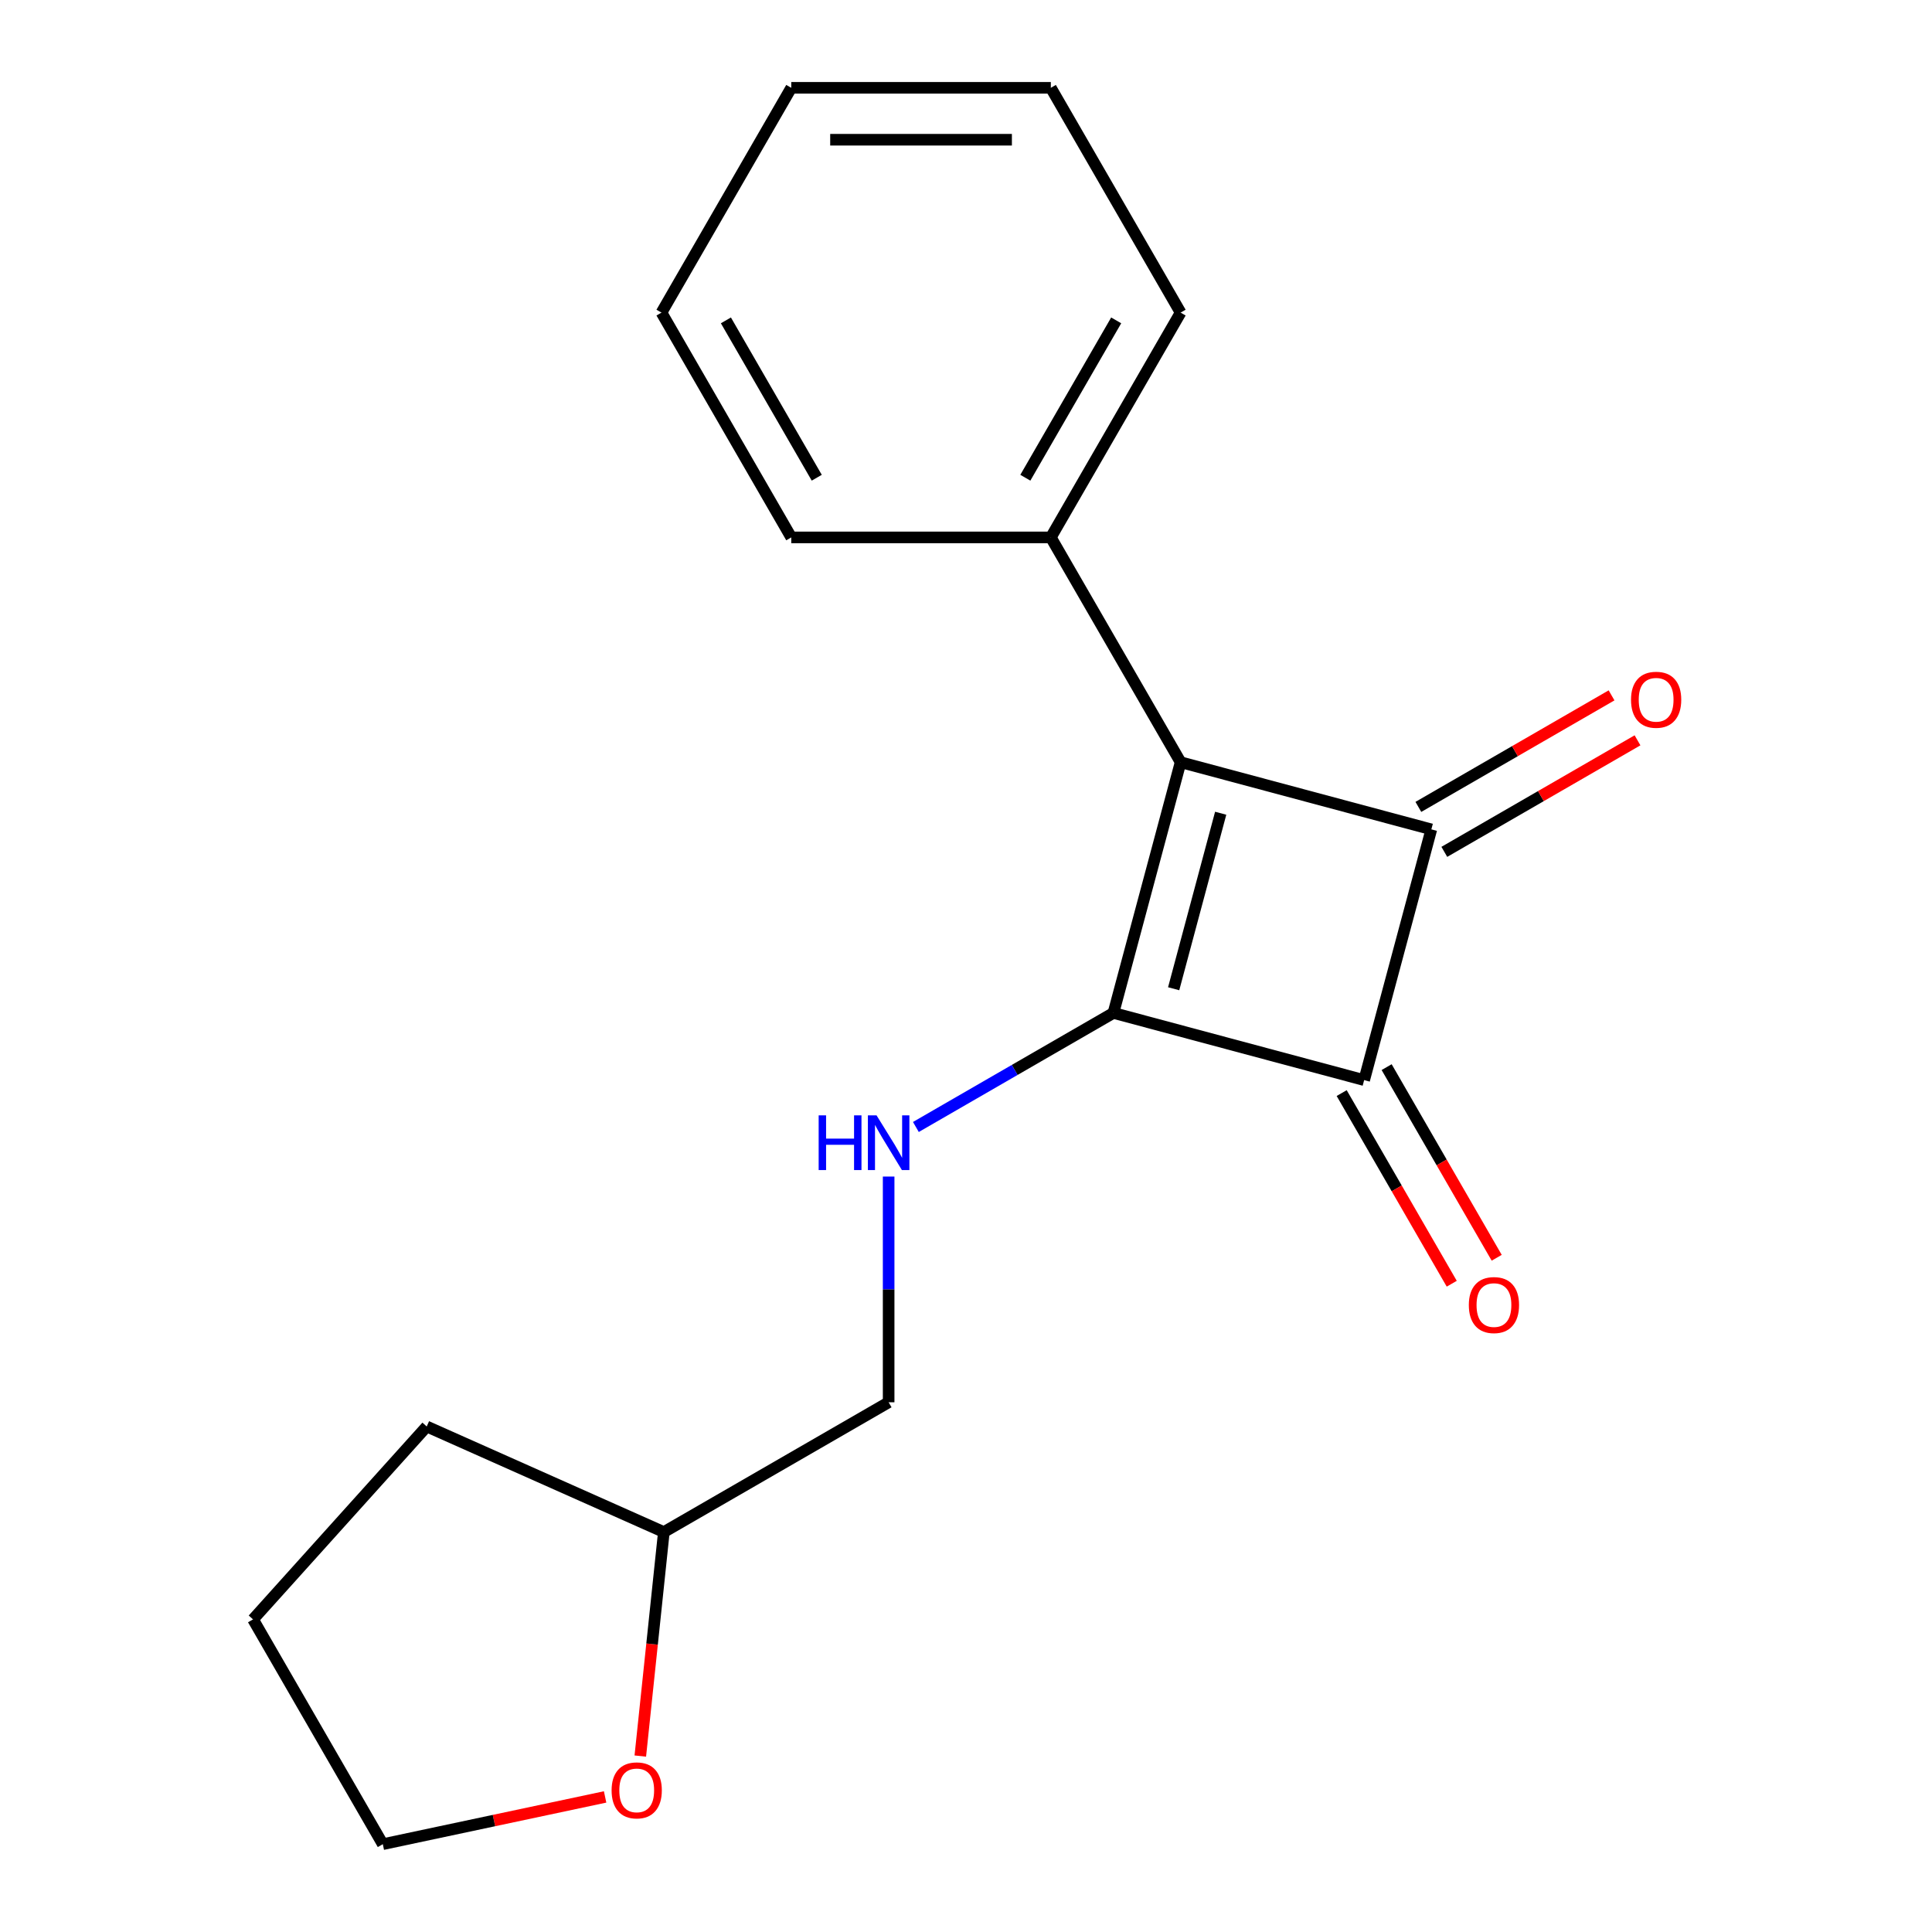 <?xml version='1.0' encoding='iso-8859-1'?>
<svg version='1.1' baseProfile='full'
              xmlns='http://www.w3.org/2000/svg'
                      xmlns:rdkit='http://www.rdkit.org/xml'
                      xmlns:xlink='http://www.w3.org/1999/xlink'
                  xml:space='preserve'
width='1000px' height='1000px' viewBox='0 0 1000 1000'>
<!-- END OF HEADER -->
<rect style='opacity:1.0;fill:#FFFFFF;stroke:none' width='1000' height='1000' x='0' y='0'> </rect>
<path class='bond-0' d='M 576.312,524.289 L 611.085,394.514' style='fill:none;fill-rule:evenodd;stroke:#000000;stroke-width:6px;stroke-linecap:butt;stroke-linejoin:miter;stroke-opacity:1' />
<path class='bond-0' d='M 607.483,511.777 L 631.824,420.935' style='fill:none;fill-rule:evenodd;stroke:#000000;stroke-width:6px;stroke-linecap:butt;stroke-linejoin:miter;stroke-opacity:1' />
<path class='bond-2' d='M 576.312,524.289 L 706.087,559.062' style='fill:none;fill-rule:evenodd;stroke:#000000;stroke-width:6px;stroke-linecap:butt;stroke-linejoin:miter;stroke-opacity:1' />
<path class='bond-3' d='M 576.312,524.289 L 525.185,553.807' style='fill:none;fill-rule:evenodd;stroke:#000000;stroke-width:6px;stroke-linecap:butt;stroke-linejoin:miter;stroke-opacity:1' />
<path class='bond-3' d='M 525.185,553.807 L 474.058,583.325' style='fill:none;fill-rule:evenodd;stroke:#0000FF;stroke-width:6px;stroke-linecap:butt;stroke-linejoin:miter;stroke-opacity:1' />
<path class='bond-5' d='M 611.085,394.514 L 543.909,278.161' style='fill:none;fill-rule:evenodd;stroke:#000000;stroke-width:6px;stroke-linecap:butt;stroke-linejoin:miter;stroke-opacity:1' />
<path class='bond-18' d='M 611.085,394.514 L 740.86,429.287' style='fill:none;fill-rule:evenodd;stroke:#000000;stroke-width:6px;stroke-linecap:butt;stroke-linejoin:miter;stroke-opacity:1' />
<path class='bond-1' d='M 740.86,429.287 L 706.087,559.062' style='fill:none;fill-rule:evenodd;stroke:#000000;stroke-width:6px;stroke-linecap:butt;stroke-linejoin:miter;stroke-opacity:1' />
<path class='bond-4' d='M 747.578,440.922 L 797.575,412.056' style='fill:none;fill-rule:evenodd;stroke:#000000;stroke-width:6px;stroke-linecap:butt;stroke-linejoin:miter;stroke-opacity:1' />
<path class='bond-4' d='M 797.575,412.056 L 847.572,383.191' style='fill:none;fill-rule:evenodd;stroke:#FF0000;stroke-width:6px;stroke-linecap:butt;stroke-linejoin:miter;stroke-opacity:1' />
<path class='bond-4' d='M 734.143,417.652 L 784.14,388.786' style='fill:none;fill-rule:evenodd;stroke:#000000;stroke-width:6px;stroke-linecap:butt;stroke-linejoin:miter;stroke-opacity:1' />
<path class='bond-4' d='M 784.14,388.786 L 834.137,359.92' style='fill:none;fill-rule:evenodd;stroke:#FF0000;stroke-width:6px;stroke-linecap:butt;stroke-linejoin:miter;stroke-opacity:1' />
<path class='bond-6' d='M 694.452,565.78 L 722.937,615.117' style='fill:none;fill-rule:evenodd;stroke:#000000;stroke-width:6px;stroke-linecap:butt;stroke-linejoin:miter;stroke-opacity:1' />
<path class='bond-6' d='M 722.937,615.117 L 751.421,664.454' style='fill:none;fill-rule:evenodd;stroke:#FF0000;stroke-width:6px;stroke-linecap:butt;stroke-linejoin:miter;stroke-opacity:1' />
<path class='bond-6' d='M 717.722,552.344 L 746.207,601.682' style='fill:none;fill-rule:evenodd;stroke:#000000;stroke-width:6px;stroke-linecap:butt;stroke-linejoin:miter;stroke-opacity:1' />
<path class='bond-6' d='M 746.207,601.682 L 774.692,651.019' style='fill:none;fill-rule:evenodd;stroke:#FF0000;stroke-width:6px;stroke-linecap:butt;stroke-linejoin:miter;stroke-opacity:1' />
<path class='bond-8' d='M 459.959,608.984 L 459.959,667.401' style='fill:none;fill-rule:evenodd;stroke:#0000FF;stroke-width:6px;stroke-linecap:butt;stroke-linejoin:miter;stroke-opacity:1' />
<path class='bond-8' d='M 459.959,667.401 L 459.959,725.818' style='fill:none;fill-rule:evenodd;stroke:#000000;stroke-width:6px;stroke-linecap:butt;stroke-linejoin:miter;stroke-opacity:1' />
<path class='bond-11' d='M 543.909,278.161 L 611.085,161.808' style='fill:none;fill-rule:evenodd;stroke:#000000;stroke-width:6px;stroke-linecap:butt;stroke-linejoin:miter;stroke-opacity:1' />
<path class='bond-11' d='M 530.714,247.272 L 577.738,165.825' style='fill:none;fill-rule:evenodd;stroke:#000000;stroke-width:6px;stroke-linecap:butt;stroke-linejoin:miter;stroke-opacity:1' />
<path class='bond-12' d='M 543.909,278.161 L 409.556,278.161' style='fill:none;fill-rule:evenodd;stroke:#000000;stroke-width:6px;stroke-linecap:butt;stroke-linejoin:miter;stroke-opacity:1' />
<path class='bond-7' d='M 331.42,908.933 L 337.513,850.964' style='fill:none;fill-rule:evenodd;stroke:#FF0000;stroke-width:6px;stroke-linecap:butt;stroke-linejoin:miter;stroke-opacity:1' />
<path class='bond-7' d='M 337.513,850.964 L 343.606,792.995' style='fill:none;fill-rule:evenodd;stroke:#000000;stroke-width:6px;stroke-linecap:butt;stroke-linejoin:miter;stroke-opacity:1' />
<path class='bond-10' d='M 313.203,930.089 L 255.674,942.317' style='fill:none;fill-rule:evenodd;stroke:#FF0000;stroke-width:6px;stroke-linecap:butt;stroke-linejoin:miter;stroke-opacity:1' />
<path class='bond-10' d='M 255.674,942.317 L 198.145,954.545' style='fill:none;fill-rule:evenodd;stroke:#000000;stroke-width:6px;stroke-linecap:butt;stroke-linejoin:miter;stroke-opacity:1' />
<path class='bond-9' d='M 459.959,725.818 L 343.606,792.995' style='fill:none;fill-rule:evenodd;stroke:#000000;stroke-width:6px;stroke-linecap:butt;stroke-linejoin:miter;stroke-opacity:1' />
<path class='bond-13' d='M 343.606,792.995 L 220.868,738.349' style='fill:none;fill-rule:evenodd;stroke:#000000;stroke-width:6px;stroke-linecap:butt;stroke-linejoin:miter;stroke-opacity:1' />
<path class='bond-19' d='M 198.145,954.545 L 130.969,838.192' style='fill:none;fill-rule:evenodd;stroke:#000000;stroke-width:6px;stroke-linecap:butt;stroke-linejoin:miter;stroke-opacity:1' />
<path class='bond-16' d='M 611.085,161.808 L 543.909,45.455' style='fill:none;fill-rule:evenodd;stroke:#000000;stroke-width:6px;stroke-linecap:butt;stroke-linejoin:miter;stroke-opacity:1' />
<path class='bond-15' d='M 409.556,278.161 L 342.379,161.808' style='fill:none;fill-rule:evenodd;stroke:#000000;stroke-width:6px;stroke-linecap:butt;stroke-linejoin:miter;stroke-opacity:1' />
<path class='bond-15' d='M 422.75,247.272 L 375.726,165.825' style='fill:none;fill-rule:evenodd;stroke:#000000;stroke-width:6px;stroke-linecap:butt;stroke-linejoin:miter;stroke-opacity:1' />
<path class='bond-14' d='M 220.868,738.349 L 130.969,838.192' style='fill:none;fill-rule:evenodd;stroke:#000000;stroke-width:6px;stroke-linecap:butt;stroke-linejoin:miter;stroke-opacity:1' />
<path class='bond-17' d='M 342.379,161.808 L 409.556,45.455' style='fill:none;fill-rule:evenodd;stroke:#000000;stroke-width:6px;stroke-linecap:butt;stroke-linejoin:miter;stroke-opacity:1' />
<path class='bond-20' d='M 543.909,45.455 L 409.556,45.455' style='fill:none;fill-rule:evenodd;stroke:#000000;stroke-width:6px;stroke-linecap:butt;stroke-linejoin:miter;stroke-opacity:1' />
<path class='bond-20' d='M 523.756,72.325 L 429.709,72.325' style='fill:none;fill-rule:evenodd;stroke:#000000;stroke-width:6px;stroke-linecap:butt;stroke-linejoin:miter;stroke-opacity:1' />
<path  class='atom-4' d='M 423.739 577.305
L 427.579 577.305
L 427.579 589.345
L 442.059 589.345
L 442.059 577.305
L 445.899 577.305
L 445.899 605.625
L 442.059 605.625
L 442.059 592.545
L 427.579 592.545
L 427.579 605.625
L 423.739 605.625
L 423.739 577.305
' fill='#0000FF'/>
<path  class='atom-4' d='M 453.699 577.305
L 462.979 592.305
Q 463.899 593.785, 465.379 596.465
Q 466.859 599.145, 466.939 599.305
L 466.939 577.305
L 470.699 577.305
L 470.699 605.625
L 466.819 605.625
L 456.859 589.225
Q 455.699 587.305, 454.459 585.105
Q 453.259 582.905, 452.899 582.225
L 452.899 605.625
L 449.219 605.625
L 449.219 577.305
L 453.699 577.305
' fill='#0000FF'/>
<path  class='atom-5' d='M 844.213 362.19
Q 844.213 355.39, 847.573 351.59
Q 850.933 347.79, 857.213 347.79
Q 863.493 347.79, 866.853 351.59
Q 870.213 355.39, 870.213 362.19
Q 870.213 369.07, 866.813 372.99
Q 863.413 376.87, 857.213 376.87
Q 850.973 376.87, 847.573 372.99
Q 844.213 369.11, 844.213 362.19
M 857.213 373.67
Q 861.533 373.67, 863.853 370.79
Q 866.213 367.87, 866.213 362.19
Q 866.213 356.63, 863.853 353.83
Q 861.533 350.99, 857.213 350.99
Q 852.893 350.99, 850.533 353.79
Q 848.213 356.59, 848.213 362.19
Q 848.213 367.91, 850.533 370.79
Q 852.893 373.67, 857.213 373.67
' fill='#FF0000'/>
<path  class='atom-7' d='M 760.264 675.495
Q 760.264 668.695, 763.624 664.895
Q 766.984 661.095, 773.264 661.095
Q 779.544 661.095, 782.904 664.895
Q 786.264 668.695, 786.264 675.495
Q 786.264 682.375, 782.864 686.295
Q 779.464 690.175, 773.264 690.175
Q 767.024 690.175, 763.624 686.295
Q 760.264 682.415, 760.264 675.495
M 773.264 686.975
Q 777.584 686.975, 779.904 684.095
Q 782.264 681.175, 782.264 675.495
Q 782.264 669.935, 779.904 667.135
Q 777.584 664.295, 773.264 664.295
Q 768.944 664.295, 766.584 667.095
Q 764.264 669.895, 764.264 675.495
Q 764.264 681.215, 766.584 684.095
Q 768.944 686.975, 773.264 686.975
' fill='#FF0000'/>
<path  class='atom-8' d='M 316.562 926.692
Q 316.562 919.892, 319.922 916.092
Q 323.282 912.292, 329.562 912.292
Q 335.842 912.292, 339.202 916.092
Q 342.562 919.892, 342.562 926.692
Q 342.562 933.572, 339.162 937.492
Q 335.762 941.372, 329.562 941.372
Q 323.322 941.372, 319.922 937.492
Q 316.562 933.612, 316.562 926.692
M 329.562 938.172
Q 333.882 938.172, 336.202 935.292
Q 338.562 932.372, 338.562 926.692
Q 338.562 921.132, 336.202 918.332
Q 333.882 915.492, 329.562 915.492
Q 325.242 915.492, 322.882 918.292
Q 320.562 921.092, 320.562 926.692
Q 320.562 932.412, 322.882 935.292
Q 325.242 938.172, 329.562 938.172
' fill='#FF0000'/>
</svg>

